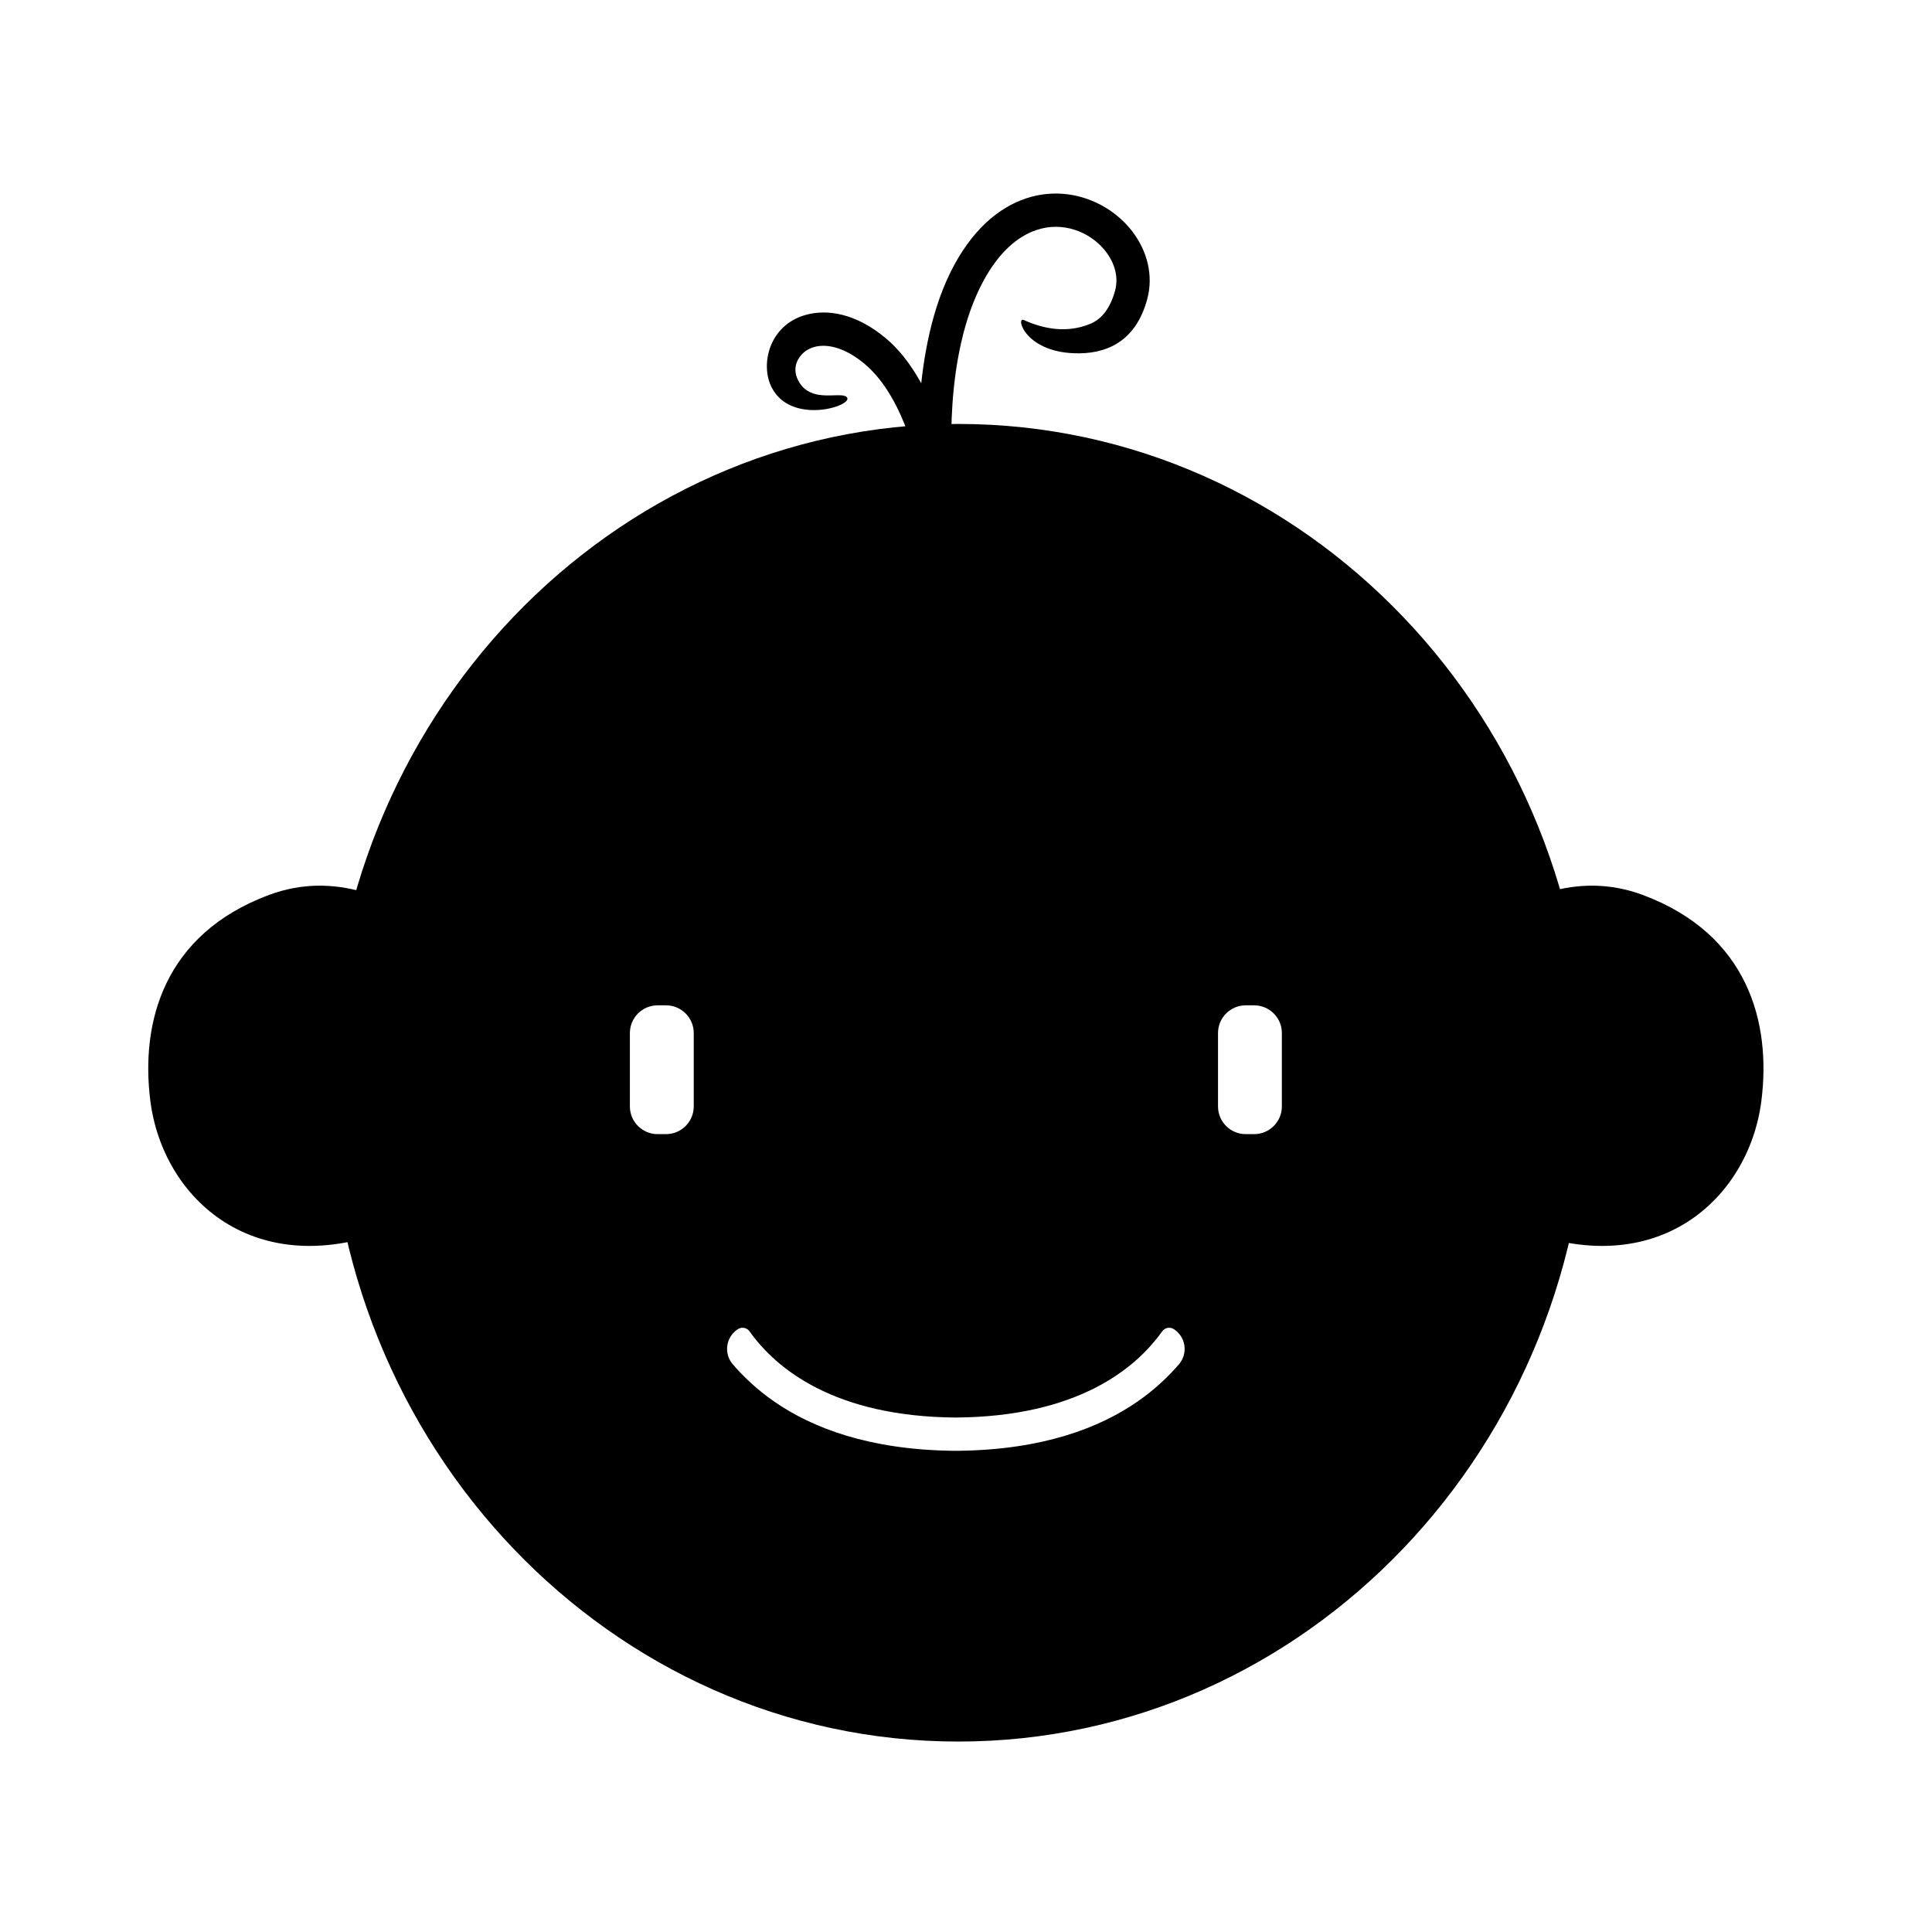 <?xml version="1.0" encoding="UTF-8"?>
<!-- Uploaded to: ICON Repo, www.svgrepo.com, Generator: ICON Repo Mixer Tools -->
<svg fill="#000000" width="800px" height="800px" version="1.1" viewBox="144 144 512 512" xmlns="http://www.w3.org/2000/svg">
 <g fill-rule="evenodd">
  <path d="m258.29 389.77c-9.273-7.016-25.137-15.289-43.078-8.574-27.809 10.41-34.031 33.754-31.359 54.617 3.309 25.852 27.672 48.449 64.57 33.691"/>
  <path d="m536.34 389.77c9.273-7.016 25.133-15.289 43.078-8.574 27.805 10.41 34.031 33.754 31.355 54.617-3.309 25.852-27.668 48.449-64.566 33.691"/>
  <path d="m397.95 256.35c92.059 0 166.8 78.23 166.8 174.59 0 96.359-74.742 174.59-166.8 174.59-92.059 0-166.8-78.23-166.8-174.59 0-96.355 74.742-174.59 166.8-174.59zm-0.637 263.31c32.145-0.227 47.598-12.906 54.645-22.793 0.684-1.016 2.055-1.305 3.09-0.648l0.004-0.004c1.5 0.953 2.523 2.504 2.812 4.258 0.285 1.758-0.191 3.551-1.312 4.938-2.832 3.309-6.449 6.793-11.102 10.016-10.105 7-25.105 12.754-47.254 13.043v0.012h-1.762v-0.012c-22.152-0.289-37.148-6.043-47.258-13.043-4.652-3.223-8.266-6.707-11.102-10.016-1.121-1.387-1.594-3.18-1.309-4.938 0.289-1.754 1.312-3.305 2.812-4.258l0.004 0.004c1.035-0.656 2.406-0.367 3.09 0.648 7.043 9.887 22.5 22.566 54.641 22.793zm86.395-101.89c-0.004-4.055-3.293-7.348-7.352-7.348h-2.223c-4.059 0-7.348 3.293-7.348 7.348v19.438c0 4.059 3.289 7.348 7.348 7.348h2.223c4.059 0 7.348-3.289 7.352-7.348v-19.438zm-155.86 0c0-4.055-3.289-7.348-7.348-7.348h-2.227c-4.059 0-7.348 3.293-7.348 7.348v19.438c0 4.059 3.289 7.348 7.348 7.348h2.227c4.059 0 7.348-3.289 7.348-7.348v-19.438z"/>
  <path d="m396.4 268.61s-2.715-29.961 8.195-50.121c4.078-7.535 8.977-11.805 14-13.508 6.941-2.363 13.883 0.34 17.906 5.016 2.672 3.094 4.082 7.113 2.996 11.074-1.223 4.426-3.406 7.473-6.625 8.773-4.766 1.926-10.457 2.152-17.574-1.039-2.223-0.992 0.398 9.035 14.852 8.828 8.203-0.117 15.035-3.996 17.844-14.23 1.758-6.387 0.039-12.922-3.957-18.117-5.723-7.426-16.145-12-26.754-9.121-7.18 1.953-14.609 7.348-20.441 18.129-12.004 22.172-9.223 55.078-9.223 55.078 0.211 2.426 2.348 4.219 4.773 4.008 2.426-0.215 4.219-2.352 4.008-4.769z"/>
  <path d="m396.34 268.21s-4.449-23.473-17.434-34.434c-8.094-6.828-15.691-7.887-21.34-6.336-9.781 2.68-12.176 13.246-9.047 19.266 5.144 9.914 20.992 5.004 20.023 2.773-0.965-2.234-9.738 2.008-13.09-4.812-0.832-1.684-0.875-3.477-0.133-5.031 2.25-4.746 9.523-6.191 17.902 0.879 10.98 9.27 14.445 29.273 14.445 29.273 0.438 2.391 2.734 3.984 5.129 3.547 2.387-0.434 3.981-2.731 3.543-5.125z"/>
 </g>
</svg>